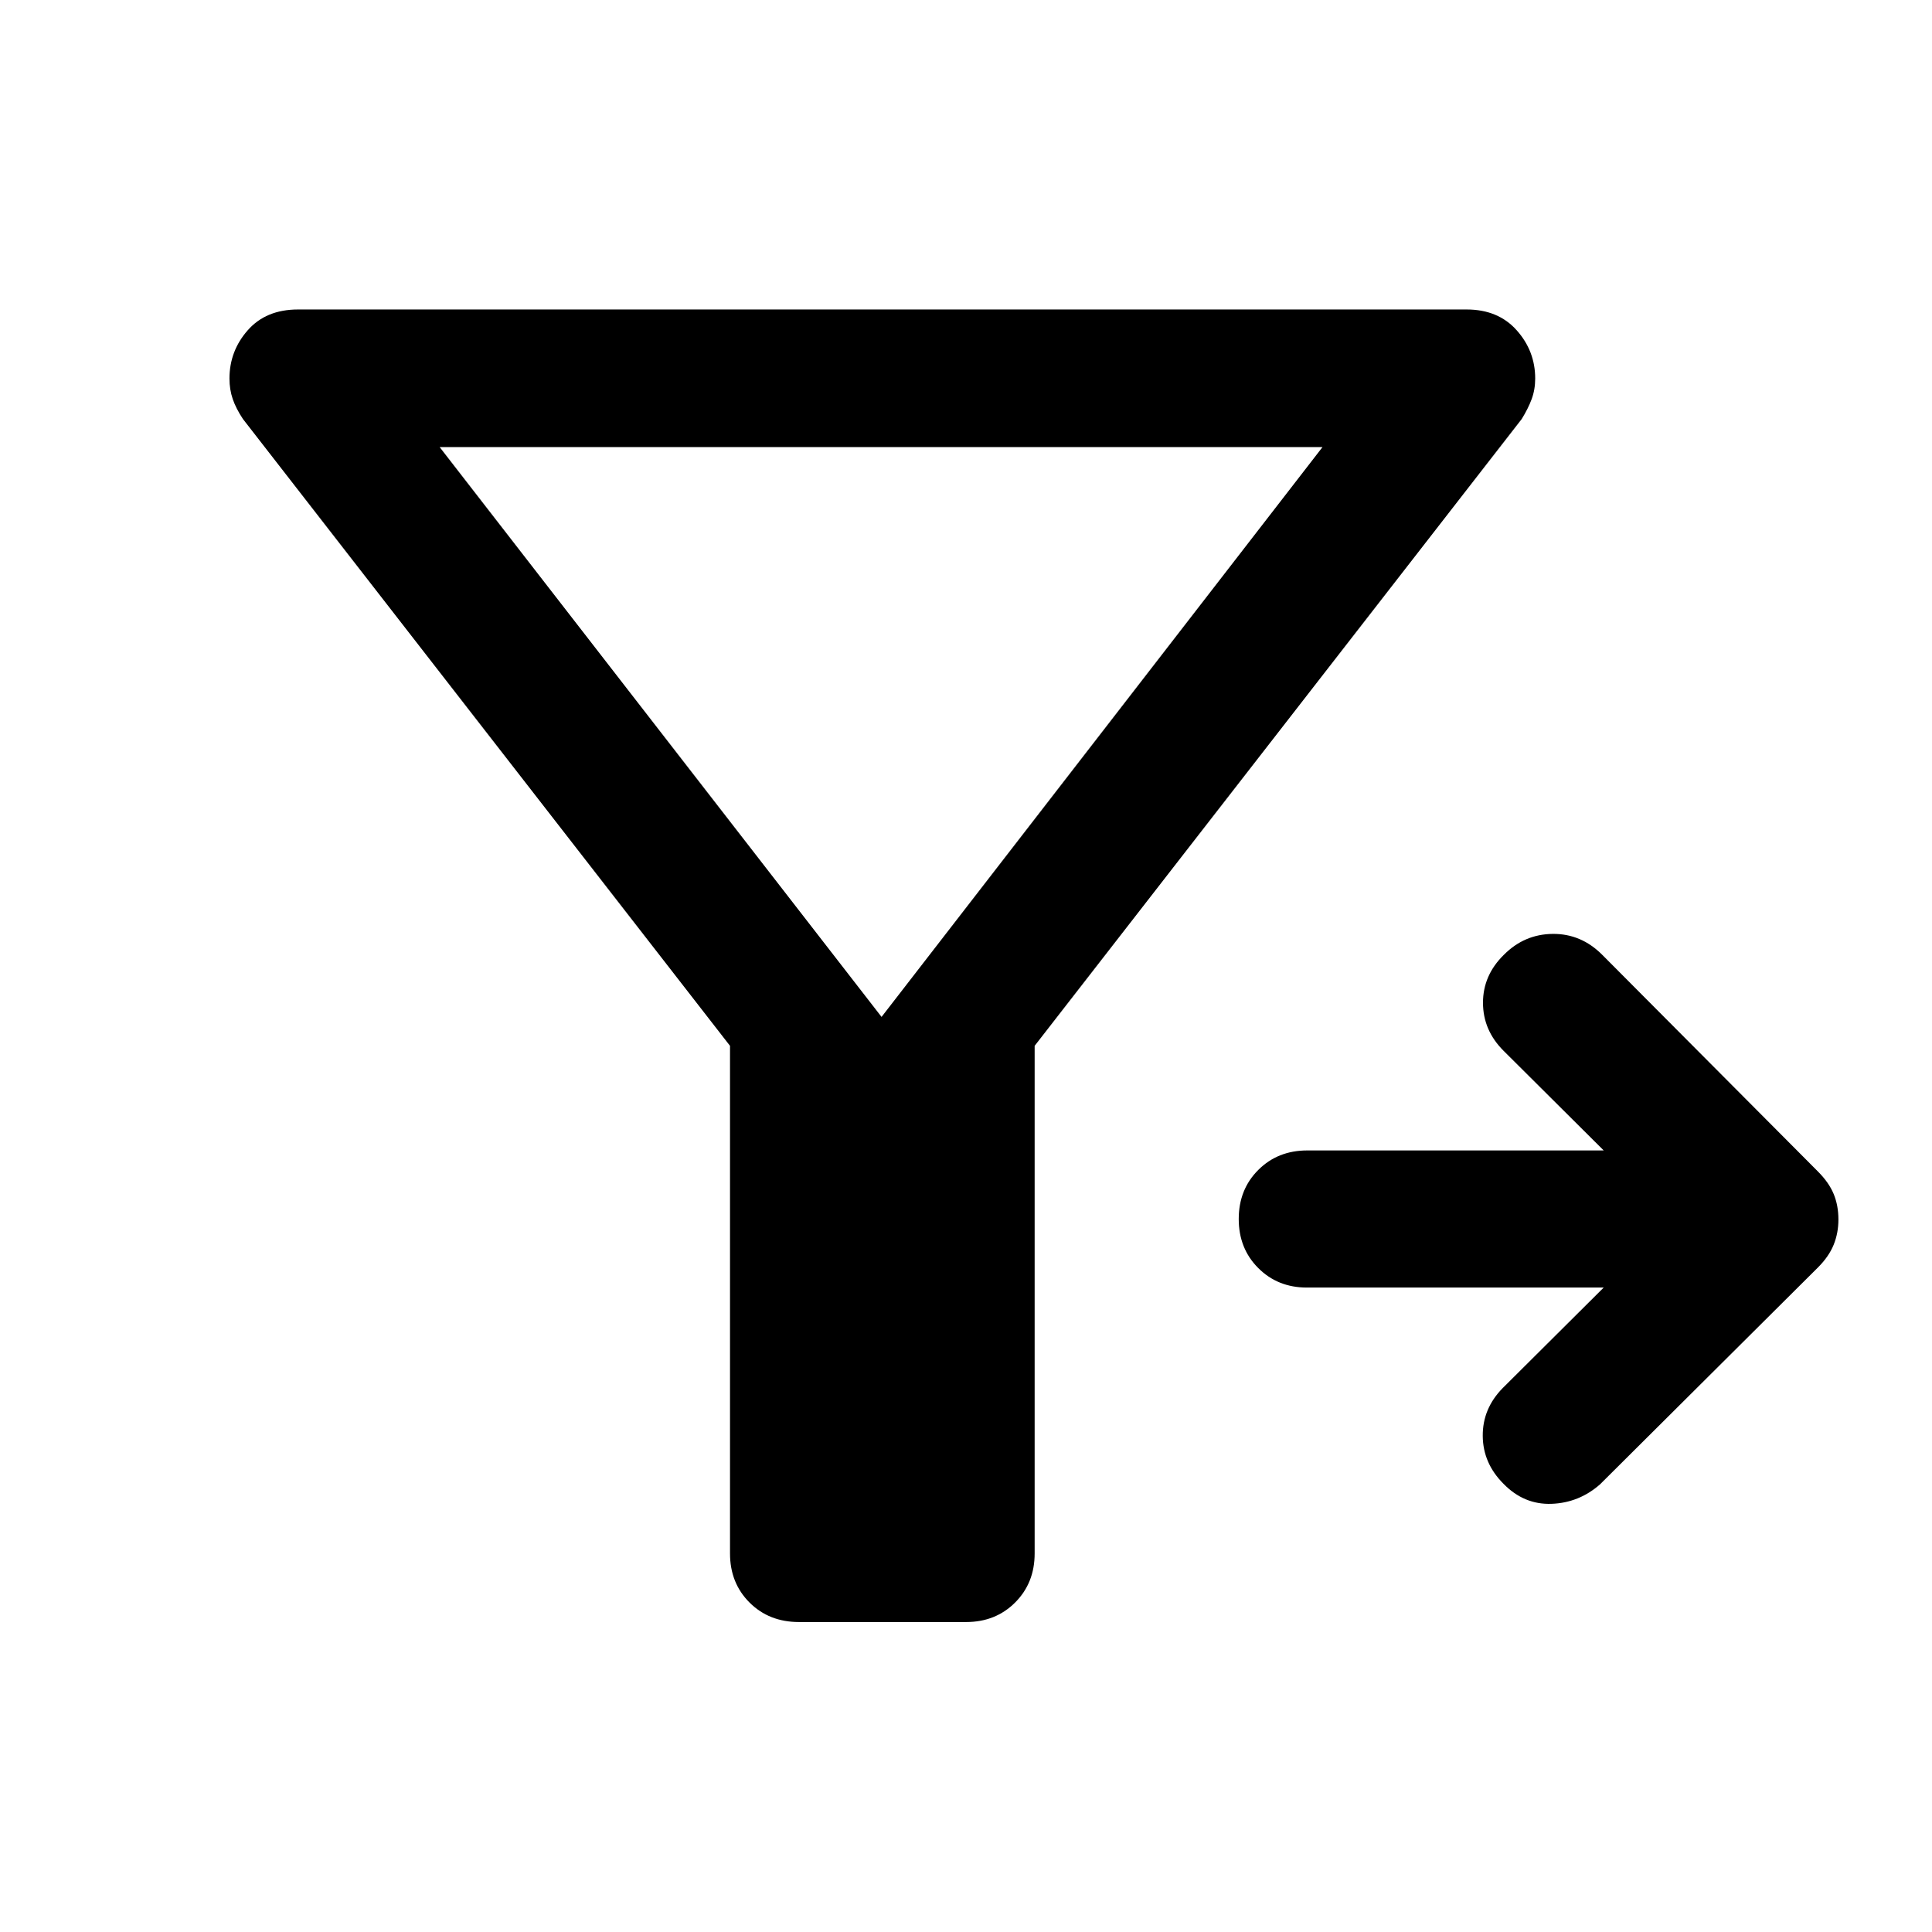<svg xmlns="http://www.w3.org/2000/svg" width="48" height="48" viewBox="0 -960 960 960"><path d="M796.87-320.22H649.35q-14.44 0-24.13-9.69-9.7-9.7-9.7-24.37 0-14.68 9.7-24.37 9.69-9.7 24.37-9.7h147.28l-49.78-49.54q-10.2-10.2-10.2-23.87 0-13.67 10.44-23.87 10.19-10.2 24.25-10.32 14.05-.12 24.49 10.32L903.3-377.91q5.48 5.48 7.84 11.19 2.36 5.72 2.36 12.68 0 6.71-2.36 12.55-2.36 5.84-7.84 11.32L795.07-222.46q-10.44 9.2-24.11 9.7-13.68.5-23.87-9.94-10.2-10.19-10.32-23.75-.12-13.55 9.84-23.75l50.26-50.02ZM438.04-454.7l219.11-283.15H218.46L438.04-454.7Zm-75.3 14.37-242-311.43q-3.48-5.24-5.1-9.96-1.62-4.71-1.62-10.19 0-13.68 9.08-23.99 9.07-10.32 24.99-10.32h580.67q15.67 0 24.87 10.32 9.2 10.31 9.2 23.99 0 5.48-1.74 10.19-1.74 4.72-4.98 9.96l-242 311.43v252.24q0 14.68-9.7 24.37-9.69 9.7-24.37 9.7h-83q-14.91 0-24.61-9.7-9.69-9.69-9.69-24.37v-252.24Z"/></svg>